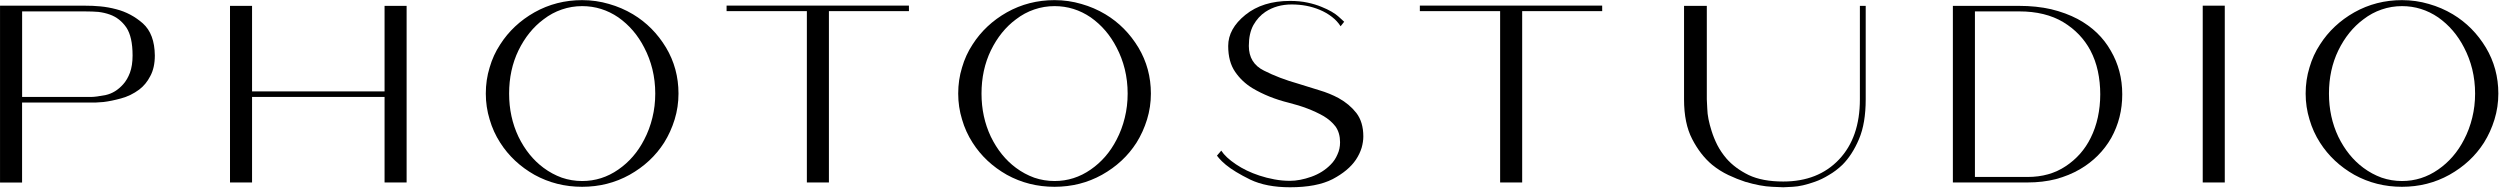<?xml version="1.0" encoding="UTF-8"?> <svg xmlns="http://www.w3.org/2000/svg" width="1009" height="76" viewBox="0 0 1009 76" fill="none"> <path d="M40.45 2.57C42.58 2.76 44.74 3.15 46.93 3.73C50.93 4.76 54.5 6.67 57.66 9.44C60.82 12.28 62.43 16.59 62.49 22.4C62.49 25.69 61.88 28.46 60.65 30.72C59.49 32.98 58 34.78 56.2 36.14C53.94 37.82 51.49 39.01 48.85 39.72C46.27 40.43 43.92 40.91 41.79 41.17C40.63 41.24 39.63 41.3 38.79 41.37C37.89 41.37 37.21 41.37 36.76 41.37C35.79 41.37 33.6 41.37 30.18 41.37C26.83 41.37 23.41 41.37 19.93 41.37C17.61 41.37 15.45 41.37 13.45 41.37C11.45 41.37 9.94 41.37 8.91 41.37C8.91 55.75 8.91 66.51 8.91 73.67C4.98 73.67 2.01 73.67 0.01 73.67C0.01 41.95 0.01 18.16 0.01 2.3C3.17 2.3 5.55 2.3 7.16 2.3C7.93 2.3 8.51 2.3 8.9 2.3C10.06 2.3 11.57 2.3 13.44 2.3C15.31 2.3 17.28 2.3 19.34 2.3C22.56 2.3 25.66 2.3 28.63 2.3C31.59 2.3 33.59 2.3 34.62 2.3C36.39 2.28 38.32 2.38 40.45 2.57ZM42.67 38.35C45.31 37.77 47.66 36.32 49.73 34C50.82 32.78 51.73 31.23 52.44 29.36C53.15 27.43 53.51 25.1 53.51 22.4C53.51 17.37 52.67 13.6 50.99 11.09C49.25 8.57 47.03 6.83 44.32 5.87C42.9 5.36 41.35 5 39.68 4.8C38.07 4.67 36.36 4.61 34.55 4.61C33.58 4.61 31.55 4.61 28.46 4.61C25.43 4.61 22.3 4.61 19.08 4.61C16.95 4.61 14.95 4.61 13.09 4.61C11.28 4.61 9.9 4.61 8.93 4.61C8.93 19.95 8.93 31.46 8.93 39.13C9.96 39.13 11.57 39.13 13.76 39.13C15.95 39.13 18.27 39.13 20.72 39.13C24.46 39.13 28.01 39.13 31.36 39.13C34.71 39.13 36.52 39.13 36.78 39.13C38.06 39.12 40.03 38.87 42.67 38.35Z" fill="black"></path> <path d="M164.11 2.38C164.11 34.03 164.11 57.79 164.11 73.65C160.18 73.65 157.21 73.65 155.21 73.65C155.21 58.31 155.21 46.8 155.21 39.13C131.42 39.13 113.6 39.13 101.73 39.13C101.73 54.47 101.73 65.98 101.73 73.65C97.8 73.65 94.83 73.65 92.83 73.65C92.83 41.93 92.83 18.18 92.83 2.38C96.76 2.38 99.73 2.38 101.73 2.38C101.73 17.72 101.73 29.23 101.73 36.9C125.52 36.9 143.34 36.9 155.21 36.9C155.21 21.56 155.21 10.05 155.21 2.38C159.21 2.38 162.17 2.38 164.11 2.38Z" fill="black"></path> <path d="M245.8 1.6C249.22 2.57 252.44 3.95 255.47 5.76C260.95 9.05 265.39 13.53 268.81 19.2C272.16 24.81 273.84 31 273.84 37.77C273.84 41.38 273.32 44.86 272.29 48.21C271.26 51.57 269.84 54.69 268.03 57.59C264.61 62.94 259.97 67.26 254.1 70.55C248.3 73.77 241.92 75.39 234.95 75.39C227.98 75.39 221.57 73.78 215.71 70.55C209.91 67.26 205.3 62.95 201.88 57.59C200.01 54.69 198.59 51.57 197.62 48.21C196.59 44.86 196.07 41.38 196.07 37.77C196.07 34.1 196.58 30.58 197.62 27.23C198.59 23.88 200 20.78 201.88 17.94C205.3 12.59 209.91 8.27 215.71 4.98C221.58 1.69 227.99 0.05 234.95 0.05C238.71 0.06 242.32 0.57 245.8 1.6ZM249.57 68.42C253.95 65.39 257.43 61.36 260.01 56.33C261.43 53.62 262.53 50.69 263.3 47.53C264.07 44.43 264.46 41.18 264.46 37.76C264.46 34.34 264.07 31.06 263.3 27.9C262.53 24.81 261.43 21.91 260.01 19.2C257.43 14.17 253.95 10.11 249.57 7.02C245.12 3.99 240.25 2.47 234.97 2.47C232.13 2.47 229.39 2.92 226.75 3.83C224.1 4.73 221.66 6.05 219.4 7.79C215.21 10.89 211.83 15.08 209.25 20.36C206.73 25.58 205.48 31.38 205.48 37.77C205.48 44.09 206.74 49.89 209.25 55.18C211.83 60.47 215.21 64.65 219.4 67.75C221.66 69.43 224.11 70.75 226.75 71.71C229.39 72.61 232.13 73.06 234.97 73.06C240.25 73.06 245.13 71.52 249.57 68.42Z" fill="black"></path> <path d="M366.85 4.5C352.54 4.5 341.77 4.5 334.55 4.5C334.55 35.25 334.55 58.3 334.55 73.64C330.62 73.64 327.65 73.64 325.65 73.64C325.65 42.95 325.65 19.91 325.65 4.5C311.27 4.5 300.47 4.5 293.25 4.5C293.25 3.53 293.25 2.79 293.25 2.27C326 2.27 350.53 2.27 366.84 2.27C366.85 3.31 366.85 4.05 366.85 4.5Z" fill="black"></path> <path d="M436.46 1.6C439.88 2.57 443.1 3.95 446.13 5.76C451.61 9.05 456.05 13.53 459.47 19.2C462.82 24.81 464.5 31 464.5 37.77C464.5 41.38 463.98 44.86 462.95 48.21C461.92 51.57 460.5 54.69 458.69 57.59C455.27 62.94 450.63 67.26 444.76 70.55C438.96 73.77 432.58 75.39 425.61 75.39C418.64 75.39 412.23 73.78 406.37 70.55C400.57 67.26 395.96 62.95 392.54 57.59C390.67 54.69 389.25 51.57 388.28 48.21C387.25 44.86 386.73 41.38 386.73 37.77C386.73 34.1 387.24 30.58 388.28 27.23C389.25 23.88 390.66 20.78 392.54 17.94C395.96 12.59 400.57 8.27 406.37 4.98C412.24 1.69 418.65 0.05 425.61 0.05C429.37 0.06 432.98 0.57 436.46 1.6ZM440.23 68.42C444.61 65.39 448.09 61.36 450.67 56.33C452.09 53.62 453.19 50.69 453.96 47.53C454.73 44.43 455.12 41.18 455.12 37.76C455.12 34.34 454.73 31.06 453.96 27.9C453.19 24.81 452.09 21.91 450.67 19.2C448.09 14.17 444.61 10.11 440.23 7.02C435.78 3.99 430.91 2.47 425.63 2.47C422.79 2.47 420.05 2.92 417.41 3.83C414.76 4.73 412.32 6.05 410.06 7.79C405.87 10.89 402.49 15.08 399.91 20.36C397.39 25.58 396.14 31.38 396.14 37.77C396.14 44.09 397.4 49.89 399.91 55.18C402.49 60.47 405.87 64.65 410.06 67.75C412.32 69.43 414.77 70.75 417.41 71.71C420.05 72.61 422.79 73.06 425.63 73.06C430.91 73.06 435.78 71.52 440.23 68.42Z" fill="black"></path> <path d="M541.07 10.6C540.17 9.18 539.01 7.92 537.59 6.83C536.11 5.67 534.43 4.7 532.56 3.93C529.14 2.51 525.4 1.8 521.34 1.8C517.28 1.8 513.73 2.8 510.7 4.8C508.77 6.09 507.15 7.86 505.87 10.12C504.64 12.38 504.03 15.18 504.03 18.53C504.03 23.17 506.06 26.49 510.12 28.49C514.18 30.56 518.82 32.33 524.05 33.81C526.88 34.65 529.69 35.52 532.46 36.42C535.3 37.26 537.91 38.32 540.29 39.61C543.19 41.22 545.57 43.22 547.44 45.61C549.31 48.06 550.24 51.22 550.24 55.08C550.24 56.5 550.01 58.02 549.56 59.63C549.04 61.31 548.27 62.92 547.24 64.46C545.24 67.43 542.12 70.04 537.86 72.29C533.6 74.48 527.87 75.58 520.65 75.58C514.27 75.58 508.92 74.55 504.6 72.49C500.28 70.36 496.99 68.37 494.74 66.5C493.52 65.47 492.61 64.6 492.03 63.89L491.16 62.82C491.93 61.92 492.51 61.24 492.9 60.79C494.06 62.6 496.03 64.43 498.8 66.3C501.57 68.17 504.73 69.69 508.27 70.85C510.2 71.5 512.23 72.01 514.36 72.4C516.42 72.79 518.52 72.98 520.64 72.98C523.29 72.98 526.15 72.43 529.25 71.34C532.34 70.24 534.95 68.6 537.08 66.41C538.24 65.25 539.14 63.9 539.79 62.35C540.5 60.87 540.85 59.22 540.85 57.42C540.85 54.91 540.24 52.78 539.01 51.04C537.72 49.37 536.08 47.95 534.08 46.79C530.21 44.6 525.57 42.82 520.16 41.47C514.68 40.12 509.78 38.15 505.46 35.57C502.62 33.83 500.3 31.64 498.5 28.99C496.63 26.28 495.7 22.8 495.7 18.55C495.7 13.91 498.02 9.72 502.66 5.98C507.3 2.24 513.3 0.37 520.65 0.37C523.3 0.37 525.65 0.6 527.71 1.05C529.84 1.5 531.74 2.08 533.42 2.79C536.45 4.01 538.74 5.34 540.29 6.75L542.51 8.78C541.88 9.6 541.4 10.21 541.07 10.6Z" fill="black"></path> <path d="M646.65 4.5C632.34 4.5 621.57 4.5 614.35 4.5C614.35 35.25 614.35 58.3 614.35 73.64C610.42 73.64 607.45 73.64 605.45 73.64C605.45 42.95 605.45 19.91 605.45 4.5C591.07 4.5 580.27 4.5 573.05 4.5C573.05 3.53 573.05 2.79 573.05 2.27C605.8 2.27 630.33 2.27 646.64 2.27C646.65 3.31 646.65 4.05 646.65 4.5Z" fill="black"></path> <path d="M753 2.38C753 19.14 753 31.71 753 40.09C753 46.54 752.1 51.89 750.29 56.14C748.49 60.39 746.26 63.84 743.62 66.49C741.88 68.16 740.04 69.55 738.11 70.65C736.24 71.81 734.37 72.71 732.5 73.36C729.08 74.58 726.12 75.26 723.6 75.39L719.73 75.58L715.18 75.39C712.08 75.26 708.48 74.58 704.35 73.36C702.16 72.65 699.9 71.75 697.58 70.65C695.26 69.55 693.07 68.17 691 66.49C687.84 63.84 685.17 60.39 682.97 56.14C680.78 51.95 679.68 46.6 679.68 40.09C679.68 23.33 679.68 10.76 679.68 2.38C683.81 2.38 686.87 2.38 688.87 2.38C688.87 19.14 688.87 31.71 688.87 40.09L689.06 43.96C689.12 46.47 689.71 49.44 690.8 52.86C691.38 54.73 692.15 56.63 693.12 58.56C694.09 60.43 695.31 62.24 696.79 63.98C699.11 66.63 702.11 68.85 705.78 70.65C709.45 72.39 714.1 73.26 719.71 73.26C729.12 73.26 736.63 70.29 742.24 64.36C747.85 58.43 750.65 50.34 750.65 40.09C750.65 38.93 750.65 36 750.65 31.29C750.65 26.52 750.65 21.75 750.65 16.98C750.65 13.05 750.65 9.63 750.65 6.73V2.38C751.71 2.38 752.49 2.38 753 2.38Z" fill="black"></path> <path d="M852.1 55.66C849.07 60.95 844.85 65.17 839.43 68.33C836.53 70.01 833.3 71.33 829.76 72.29C826.21 73.19 822.41 73.64 818.35 73.64C808.88 73.64 801.78 73.64 797.08 73.64C795.53 73.64 794.37 73.64 793.6 73.64C791.22 73.64 789.41 73.64 788.18 73.64C788.18 41.99 788.18 18.23 788.18 2.37C790.56 2.37 792.37 2.37 793.6 2.37C795.15 2.37 796.31 2.37 797.08 2.37C805.01 2.37 810.94 2.37 814.87 2.37C819.58 2.37 823.89 2.82 827.83 3.72C831.83 4.69 835.4 6.01 838.56 7.68C844.43 10.84 848.87 15.09 851.9 20.45C855 25.74 856.54 31.6 856.54 38.05C856.55 44.44 855.07 50.31 852.1 55.66ZM833.73 67.07C838.11 64.17 841.47 60.37 843.79 55.66C845.08 53.08 846.05 50.31 846.69 47.34C847.33 44.38 847.66 41.28 847.66 38.06C847.66 34.84 847.34 31.71 846.69 28.68C846.04 25.71 845.05 22.94 843.69 20.36C841.18 15.65 837.53 11.85 832.76 8.95C827.93 6.05 821.99 4.6 814.97 4.6C807.04 4.6 801.08 4.6 797.08 4.6C797.08 34.32 797.08 56.59 797.08 71.42C806.49 71.42 813.58 71.42 818.35 71.42C824.28 71.42 829.41 69.97 833.73 67.07Z" fill="black"></path> <path d="M889.02 2.28C893.02 2.28 895.98 2.28 897.92 2.28C897.92 34 897.92 57.79 897.92 73.65C893.99 73.65 891.02 73.65 889.02 73.65C889.02 41.93 889.02 18.14 889.02 2.28Z" fill="black"></path> <path d="M980.29 1.6C983.71 2.57 986.93 3.95 989.96 5.76C995.44 9.05 999.88 13.53 1003.3 19.2C1006.65 24.81 1008.33 31 1008.33 37.77C1008.33 41.38 1007.81 44.86 1006.78 48.21C1005.75 51.57 1004.33 54.69 1002.52 57.59C999.1 62.94 994.46 67.26 988.59 70.55C982.79 73.77 976.41 75.39 969.44 75.39C962.47 75.39 956.06 73.78 950.2 70.55C944.4 67.26 939.79 62.95 936.37 57.59C934.5 54.69 933.08 51.57 932.11 48.21C931.08 44.86 930.56 41.38 930.56 37.77C930.56 34.1 931.07 30.58 932.11 27.23C933.08 23.88 934.49 20.78 936.37 17.94C939.79 12.59 944.4 8.27 950.2 4.98C956.07 1.69 962.48 0.05 969.44 0.05C973.2 0.06 976.81 0.57 980.29 1.6ZM984.06 68.42C988.44 65.39 991.92 61.36 994.5 56.33C995.92 53.62 997.02 50.69 997.79 47.53C998.56 44.43 998.95 41.18 998.95 37.76C998.95 34.34 998.56 31.06 997.79 27.9C997.02 24.81 995.92 21.91 994.5 19.2C991.92 14.17 988.44 10.11 984.06 7.02C979.61 3.99 974.74 2.47 969.46 2.47C966.62 2.47 963.88 2.92 961.24 3.83C958.59 4.73 956.15 6.05 953.89 7.79C949.7 10.89 946.32 15.08 943.74 20.36C941.22 25.58 939.97 31.38 939.97 37.77C939.97 44.09 941.23 49.89 943.74 55.18C946.32 60.47 949.7 64.65 953.89 67.75C956.15 69.43 958.6 70.75 961.24 71.71C963.88 72.61 966.62 73.06 969.46 73.06C974.74 73.06 979.61 71.52 984.06 68.42Z" fill="black"></path> </svg> 
